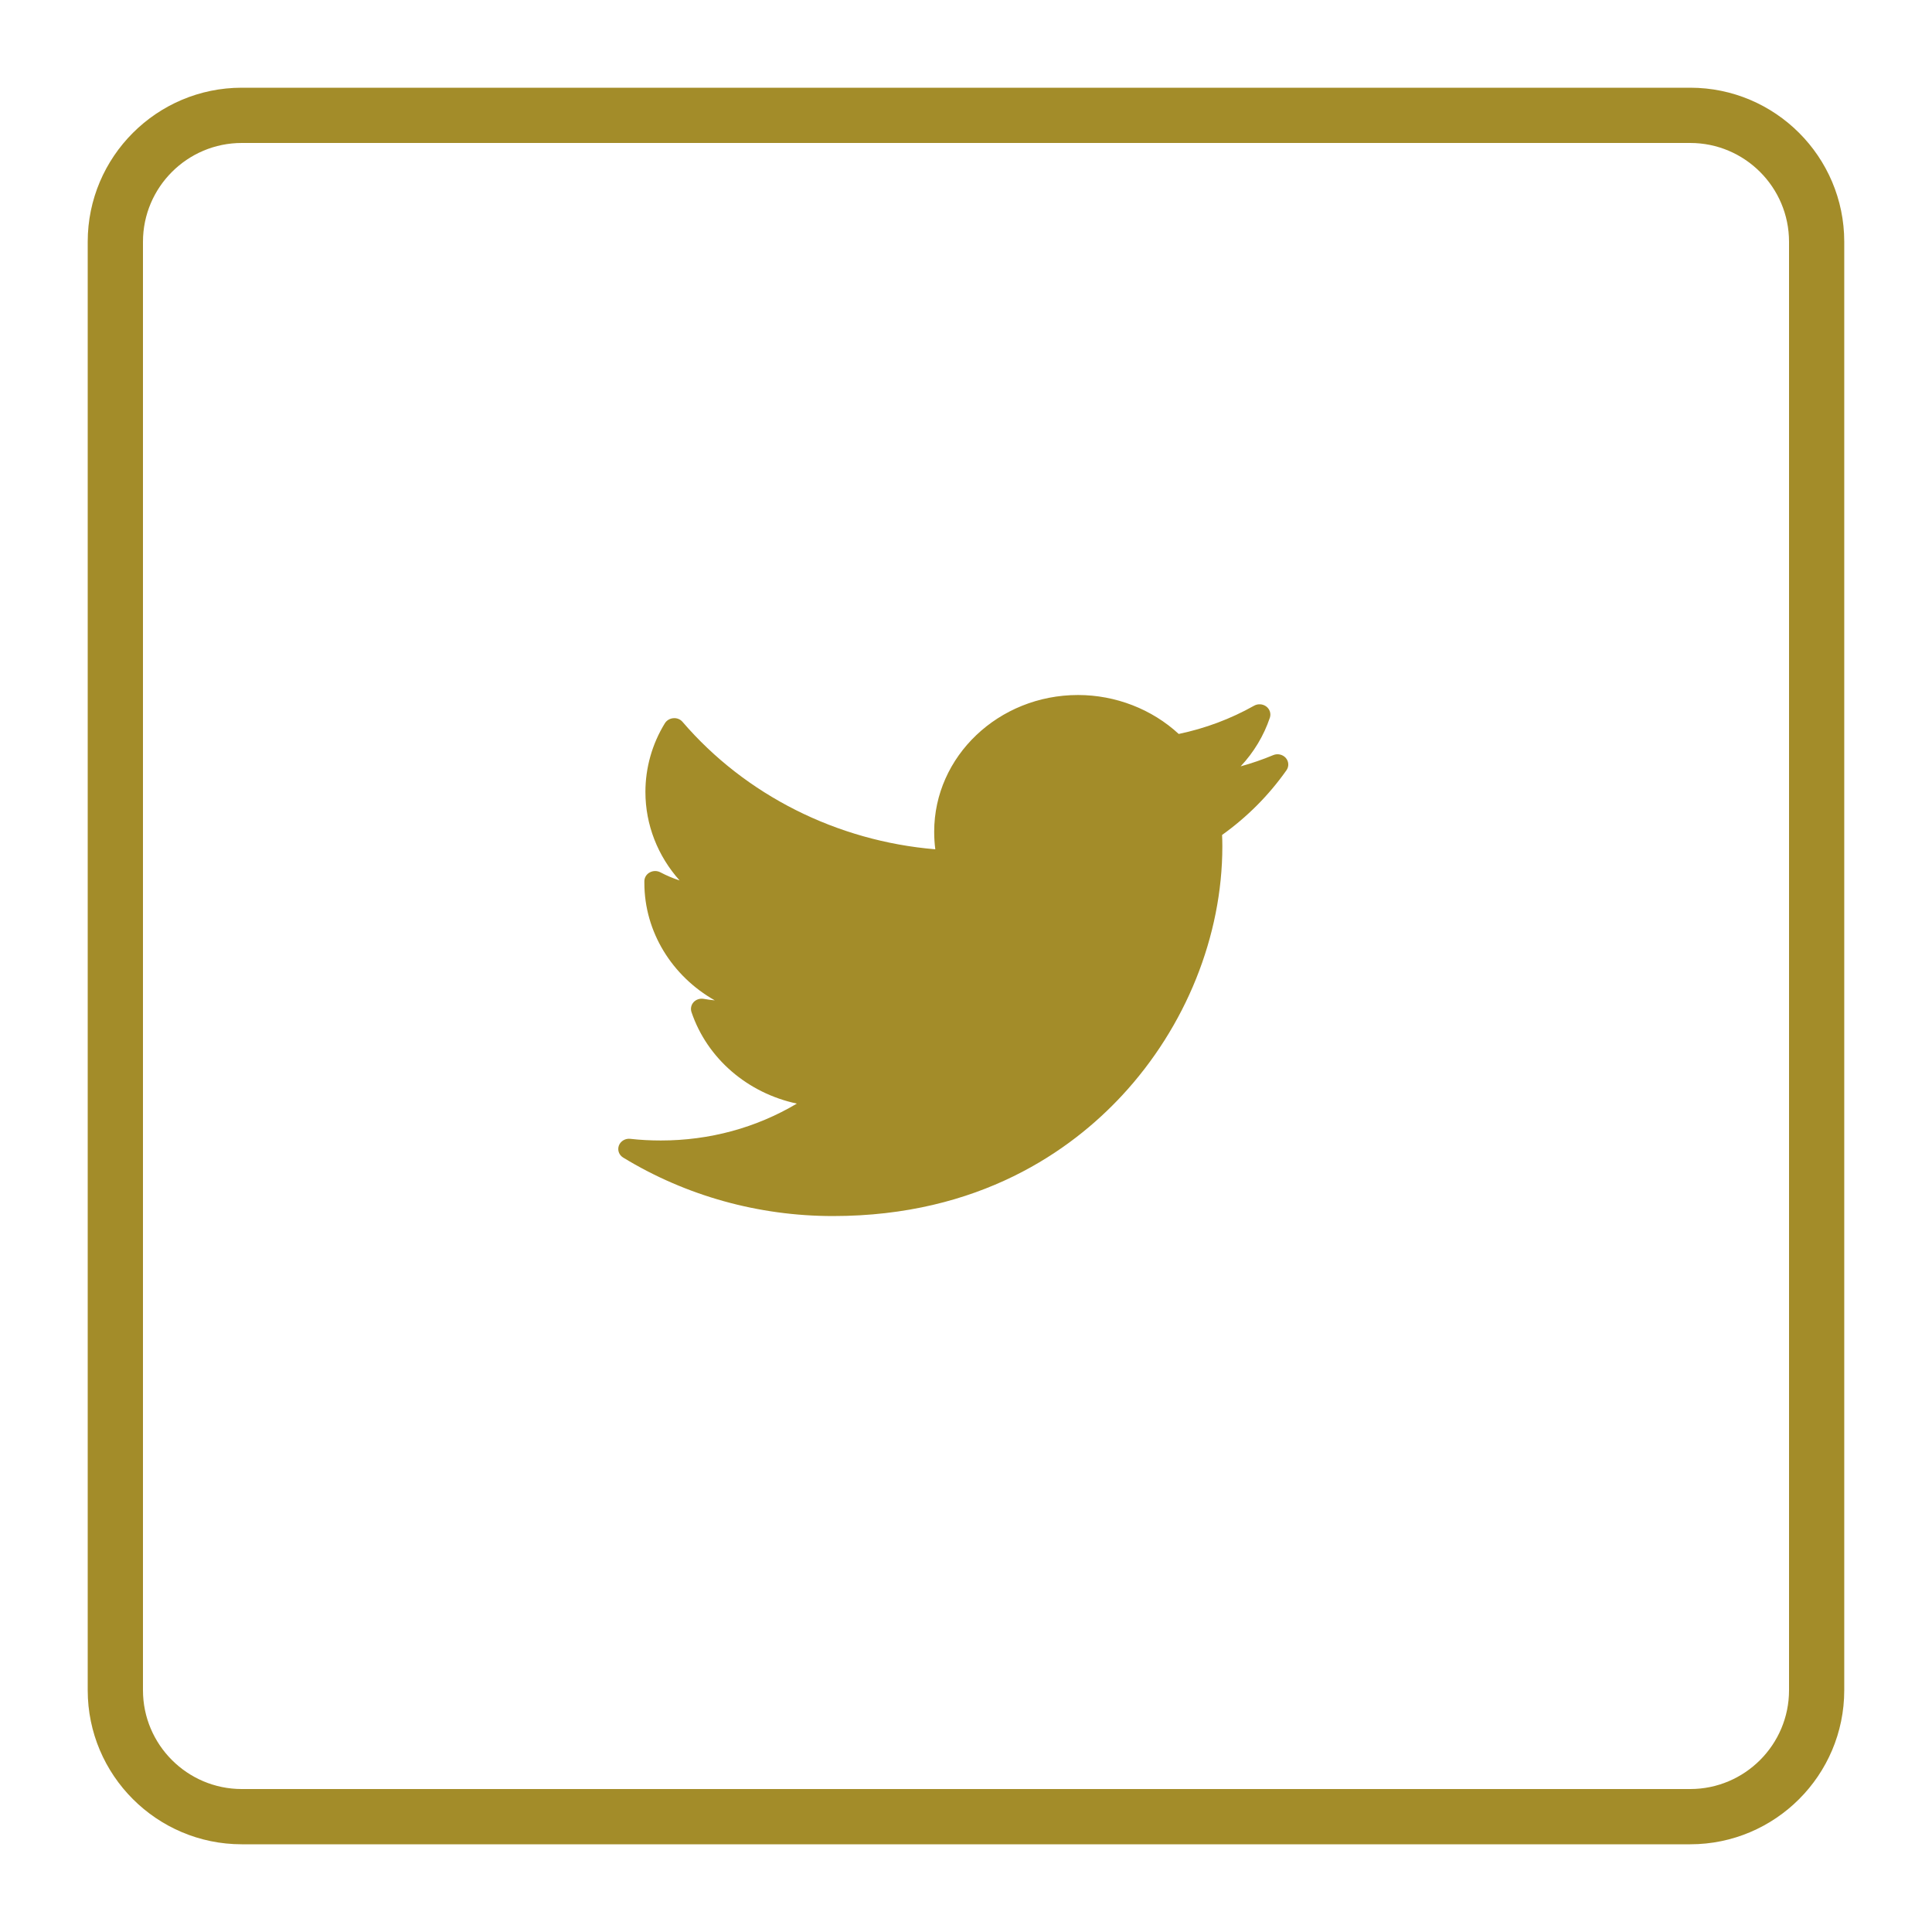 <svg xmlns="http://www.w3.org/2000/svg" version="1.1" id="Layer_1" x="0px" y="0px" width="50px" height="50px" viewBox="0 0 50 50" enable-background="new 0 0 50 50">
  <path fill="#A38C29" d="M43.743,47.73H6.257c-2.198,0-3.987-1.788-3.987-3.987V6.257c0-2.199,1.789-3.987,3.987-3.987h37.486 c2.199,0,3.986,1.788,3.986,3.987v37.486C47.729,45.942,45.942,47.73,43.743,47.73 M6.257,3.7C4.847,3.7,3.7,4.847,3.7,6.257v37.486 c0,1.409,1.147,2.557,2.557,2.557h37.486c1.41,0,2.557-1.147,2.557-2.557V6.257c0-1.41-1.146-2.557-2.557-2.557H6.257z"/>
  <path display="none" fill="#A38C29" d="M27.871,18.746l1.633,0v-2.758c-0.282-0.038-1.252-0.122-2.38-0.122 c-2.354,0-3.966,1.438-3.966,4.077v2.274h-2.664v3.084h2.664v7.055h3.186v-7.055h2.655l0.397-3.084h-3.053v-1.97 C26.344,19.354,26.591,18.746,27.871,18.746"/>
  <path display="none" fill="#A38C29" d="M28.506,32.501h-6.021c-2.673,0-4.847-2.174-4.847-4.848v-5.305 c0-2.673,2.174-4.848,4.847-4.848h6.021c2.673,0,4.848,2.175,4.848,4.848v5.305C33.354,30.327,31.179,32.501,28.506,32.501 M22.485,18.578c-2.079,0-3.77,1.691-3.77,3.771v5.305c0,2.08,1.691,3.771,3.77,3.771h6.021c2.079,0,3.771-1.69,3.771-3.771v-5.305 c0-2.08-1.691-3.771-3.771-3.771H22.485z"/>
  <path display="none" fill="#A38C29" d="M25.496,29.315c-2.379,0-4.314-1.936-4.314-4.314c0-2.38,1.935-4.315,4.314-4.315 c2.379,0,4.313,1.935,4.313,4.315C29.81,27.38,27.875,29.315,25.496,29.315 M25.496,21.764c-1.785,0-3.237,1.452-3.237,3.238 c0,1.785,1.452,3.238,3.237,3.238c1.784,0,3.236-1.453,3.236-3.238C28.732,23.216,27.28,21.764,25.496,21.764"/>
  <path display="none" fill="#A38C29" d="M30.64,20.819c0,0.494-0.401,0.896-0.896,0.896c-0.495,0-0.896-0.401-0.896-0.896 s0.4-0.895,0.896-0.895C30.238,19.924,30.64,20.325,30.64,20.819"/>
  <path display="none" fill="#A38C29" d="M25.754,23.856c0.317-0.448,0.696-0.816,1.174-1.074c0.565-0.303,1.166-0.432,1.805-0.357 c0.376,0.044,0.762,0.069,1.124,0.17c1.054,0.296,1.654,1.05,1.89,2.08c0.131,0.573,0.211,1.169,0.222,1.756 c0.026,1.77,0.007,3.539,0.012,5.309c0.002,0.191-0.06,0.234-0.237,0.232c-0.818-0.006-1.638-0.006-2.455,0 c-0.184,0.004-0.239-0.057-0.239-0.238c0.006-1.527,0.012-3.055-0.001-4.58c-0.004-0.386-0.037-0.777-0.122-1.15 c-0.151-0.673-0.584-0.998-1.276-1.006c-0.21-0.002-0.427,0.006-0.631,0.057c-0.672,0.167-0.961,0.675-1.072,1.302 c-0.055,0.301-0.075,0.613-0.075,0.92c-0.01,1.484-0.005,2.971-0.006,4.455c0,0.236,0,0.238-0.242,0.238 c-0.818,0-1.637-0.004-2.455,0.002c-0.18,0.004-0.238-0.051-0.237-0.234c0.003-2.953,0.003-5.904,0.003-8.855 c0-0.237,0-0.238,0.243-0.238c0.787,0,1.576,0.004,2.363-0.004c0.167-0.001,0.226,0.046,0.219,0.215 C25.745,23.189,25.754,23.522,25.754,23.856"/>
  <path display="none" fill="#A38C29" d="M18.237,27.305c0-1.479,0.003-2.958-0.003-4.436c0-0.171,0.041-0.23,0.22-0.228 c0.836,0.009,1.673,0.008,2.509,0.002c0.154-0.002,0.211,0.038,0.211,0.202c-0.005,2.975-0.005,5.948-0.001,8.923 c0,0.146-0.042,0.205-0.195,0.203c-0.848-0.004-1.697-0.004-2.544,0.002c-0.167,0.002-0.199-0.066-0.198-0.217 C18.239,30.271,18.237,28.787,18.237,27.305"/>
  <path display="none" fill="#A38C29" d="M19.701,21.4c-0.936,0-1.683-0.743-1.684-1.678c-0.001-0.947,0.745-1.695,1.688-1.695 c0.937,0.001,1.686,0.757,1.686,1.7C21.391,20.657,20.639,21.4,19.701,21.4"/>
  <g id="surface1" transform="matrix(0.578, 0, 0, 0.549, 16.001, 16.494)" style="">
    <path d="M 29.32 5.555 C 28.848 5.762 28.363 5.938 27.867 6.082 C 28.457 5.418 28.902 4.641 29.176 3.785 C 29.234 3.594 29.172 3.387 29.016 3.262 C 28.859 3.137 28.641 3.121 28.469 3.223 C 27.414 3.848 26.281 4.293 25.094 4.555 C 23.895 3.387 22.266 2.719 20.586 2.719 C 17.031 2.719 14.145 5.609 14.145 9.16 C 14.145 9.438 14.16 9.719 14.195 9.992 C 9.789 9.605 5.695 7.438 2.879 3.988 C 2.781 3.863 2.625 3.797 2.469 3.812 C 2.309 3.824 2.168 3.914 2.086 4.051 C 1.516 5.027 1.215 6.148 1.215 7.289 C 1.215 8.84 1.77 10.312 2.746 11.461 C 2.449 11.359 2.16 11.23 1.887 11.078 C 1.738 10.996 1.559 10.996 1.41 11.082 C 1.262 11.164 1.172 11.32 1.168 11.488 C 1.168 11.52 1.168 11.547 1.168 11.574 C 1.168 13.891 2.414 15.977 4.32 17.113 C 4.156 17.098 3.992 17.074 3.828 17.043 C 3.66 17.012 3.488 17.07 3.375 17.195 C 3.262 17.324 3.227 17.504 3.277 17.664 C 3.984 19.867 5.801 21.488 7.996 21.98 C 6.172 23.121 4.09 23.719 1.906 23.719 C 1.449 23.719 0.988 23.695 0.539 23.641 C 0.316 23.613 0.105 23.746 0.027 23.957 C -0.047 24.172 0.031 24.406 0.223 24.527 C 3.031 26.328 6.277 27.281 9.613 27.281 C 16.172 27.281 20.273 24.188 22.559 21.594 C 25.41 18.359 27.047 14.078 27.047 9.852 C 27.047 9.672 27.043 9.496 27.035 9.316 C 28.16 8.469 29.129 7.445 29.918 6.266 C 30.039 6.086 30.023 5.848 29.887 5.684 C 29.746 5.52 29.516 5.465 29.32 5.555 Z M 29.32 5.555 " fill="#A38C29"/>
  </g>
</svg>